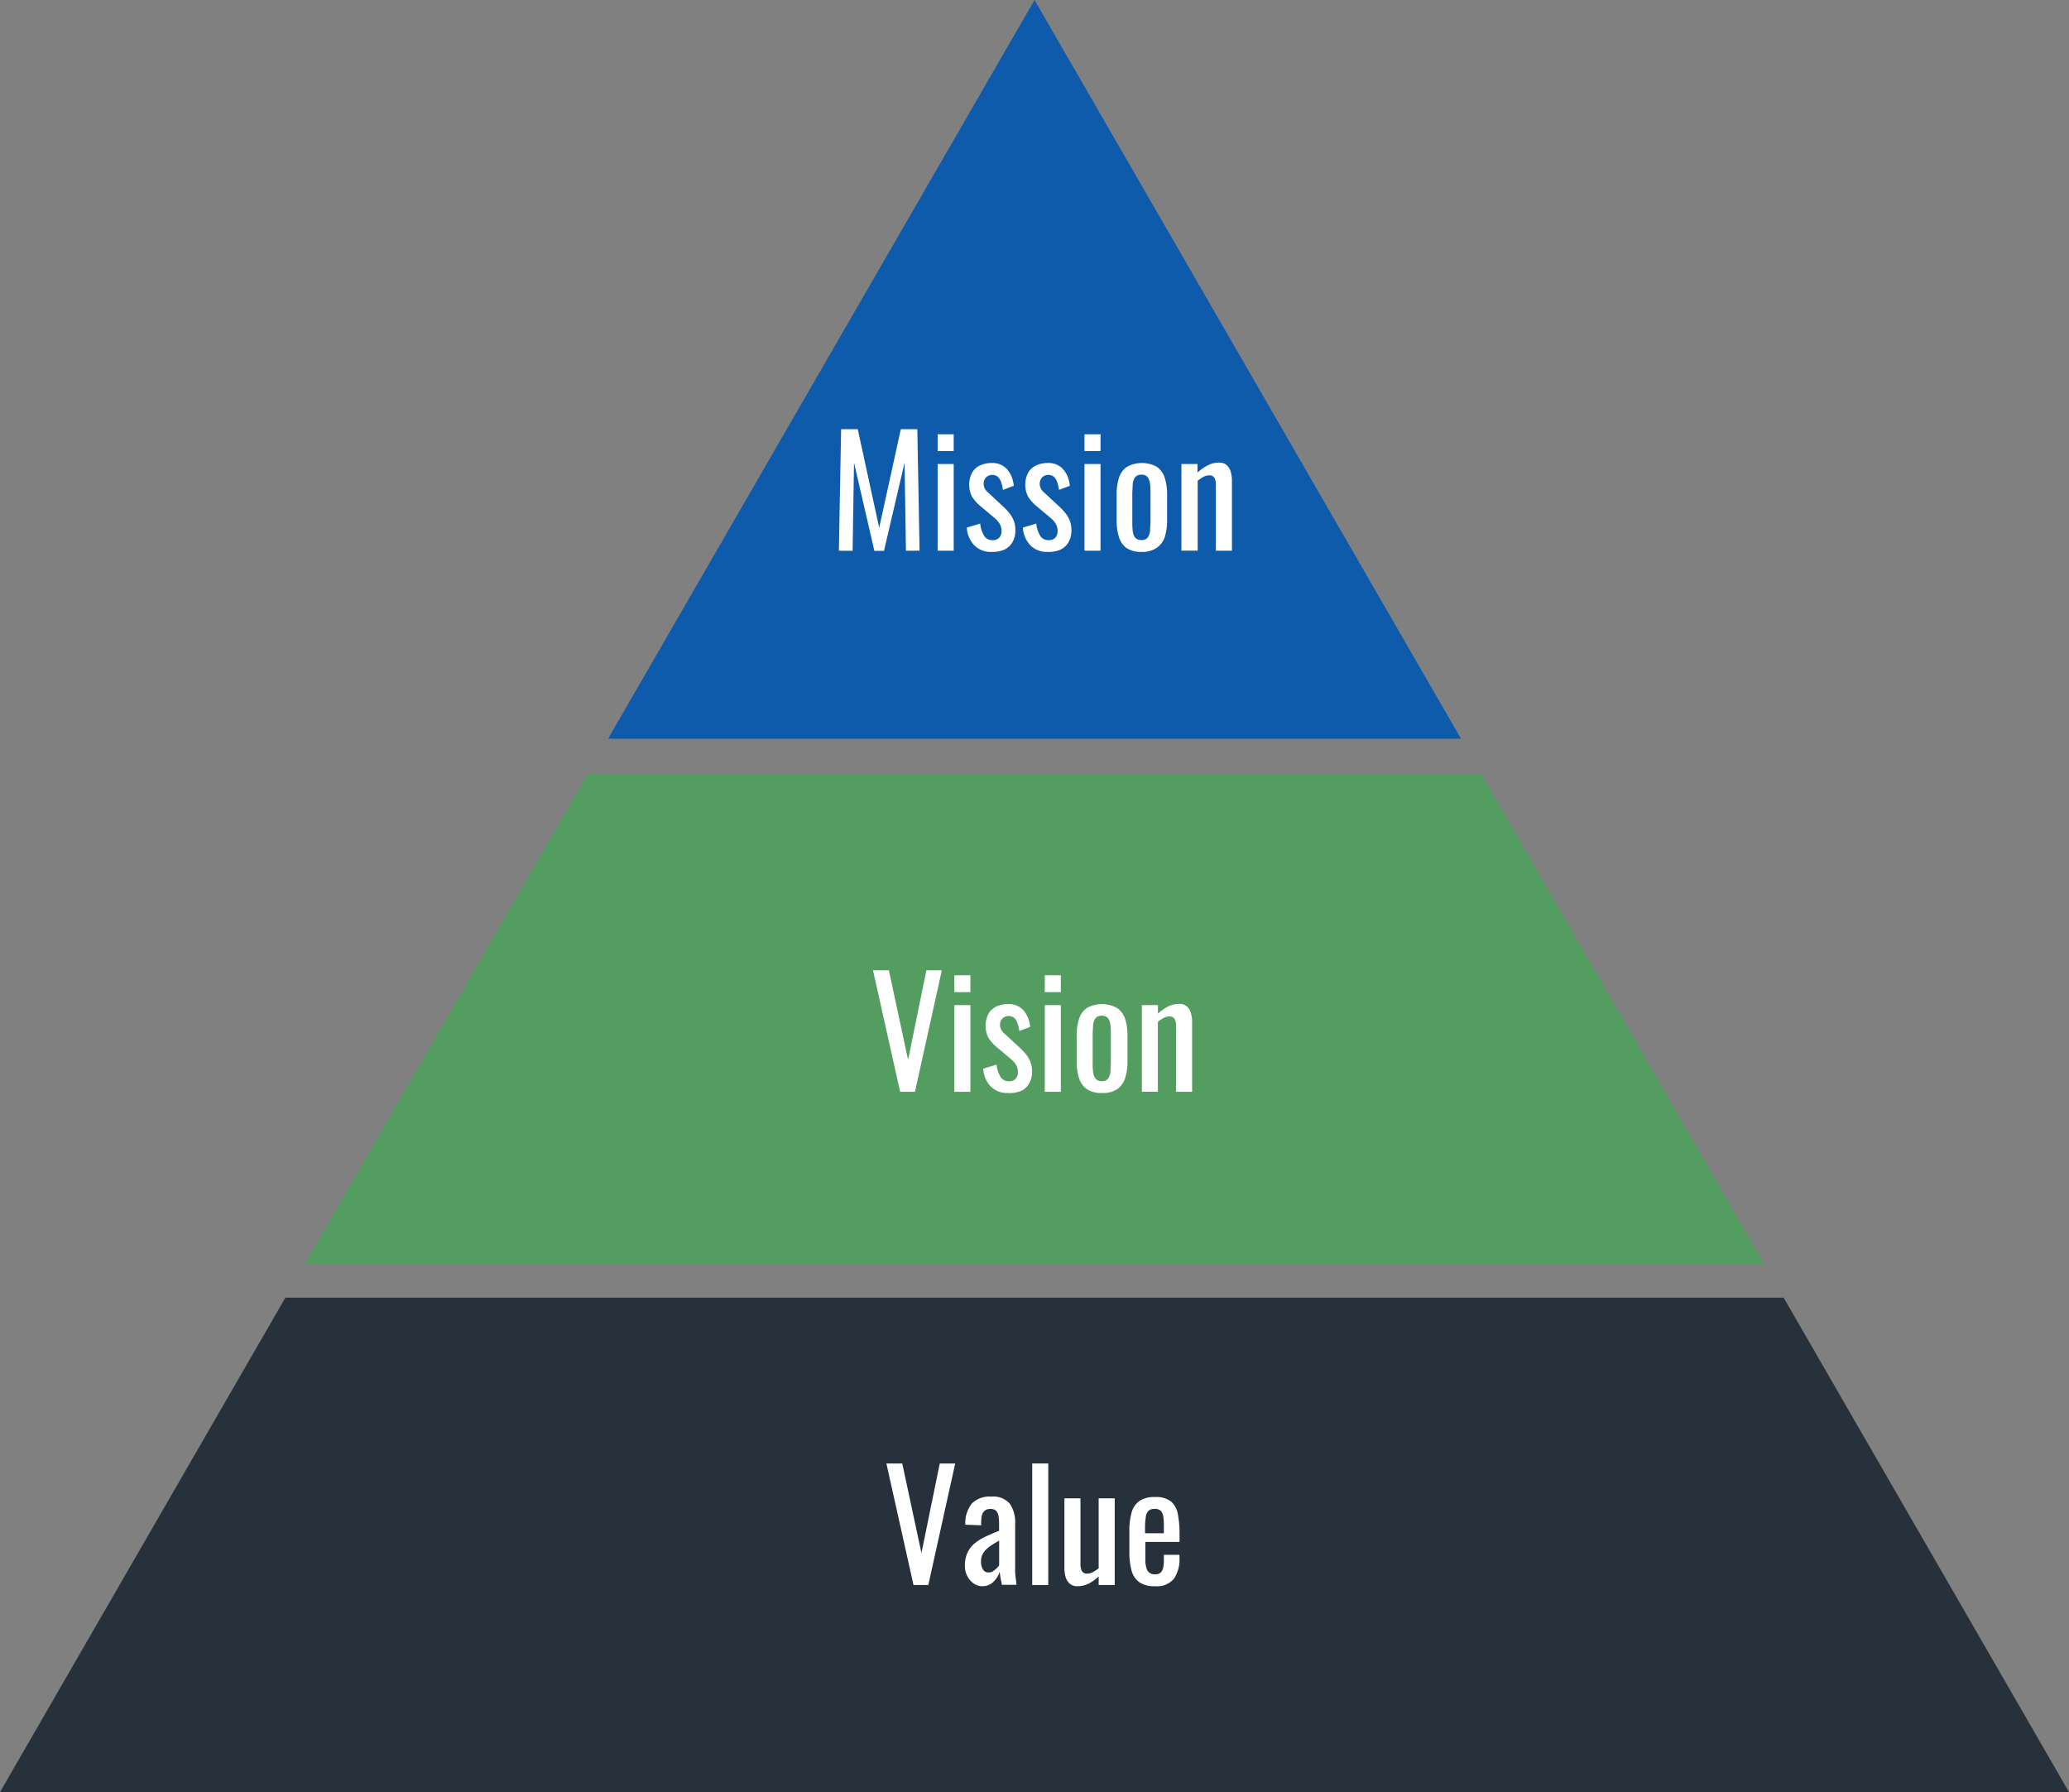 <svg xmlns="http://www.w3.org/2000/svg" viewBox="0 0 330.99 286.65"><rect x="0" y="0" width="330.99" height="286.65" fill="#808080" stroke="none"/><defs><style>.cls-1{fill:#0d5baa;}.cls-2{fill:#539d61;}.cls-3{fill:#27313b;}.cls-4{fill:#fff;}</style></defs><g id="レイヤー_2" data-name="レイヤー 2"><g id="レイヤー_1-2" data-name="レイヤー 1"><polygon class="cls-1" points="165.5 0 97.28 118.16 233.72 118.16 165.5 0"/><polygon class="cls-2" points="94.02 123.81 48.77 202.18 282.23 202.18 236.98 123.81 94.02 123.81"/><polygon class="cls-3" points="45.65 207.57 0 286.65 330.99 286.65 285.34 207.57 45.65 207.57"/><path class="cls-4" d="M134.2,88.09l.36-19.44h2.66l3.43,15.77,3.46-15.77h2.64l.36,19.44h-2.18L144.71,74l-3.29,14.11h-1.54L136.62,74l-.22,14.11Z"/><path class="cls-4" d="M150,72.15V69.46h2.57v2.69Zm0,15.94V74.22h2.57V88.09Z"/><path class="cls-4" d="M158.59,88.28a3.65,3.65,0,0,1-2.74-1.07,4.44,4.44,0,0,1-1.18-2.82l2.14-.65a4.68,4.68,0,0,0,.65,2,1.52,1.52,0,0,0,1.34.66,1.35,1.35,0,0,0,1.06-.4,1.52,1.52,0,0,0,.36-1.07,2.27,2.27,0,0,0-.26-1.08,3.57,3.57,0,0,0-.86-1l-2.38-2a6.6,6.6,0,0,1-1.21-1.39,4.22,4.22,0,0,1,0-3.85,2.84,2.84,0,0,1,1.25-1.15,4.27,4.27,0,0,1,1.88-.4,3.09,3.09,0,0,1,2.53,1.07,4.55,4.55,0,0,1,1,2.58l-1.73.65a5.86,5.86,0,0,0-.29-1.26,2,2,0,0,0-.53-.84,1.43,1.43,0,0,0-1.89.12,1.44,1.44,0,0,0-.37,1,1.63,1.63,0,0,0,.16.71,1.92,1.92,0,0,0,.54.68L160.46,81a9.79,9.79,0,0,1,.95,1,4.53,4.53,0,0,1,.73,1.2,4,4,0,0,1,.29,1.56,3.76,3.76,0,0,1-.48,2,3,3,0,0,1-1.34,1.19A4.92,4.92,0,0,1,158.59,88.28Z"/><path class="cls-4" d="M167.56,88.28a3.65,3.65,0,0,1-2.74-1.07,4.44,4.44,0,0,1-1.18-2.82l2.14-.65a4.68,4.68,0,0,0,.65,2,1.53,1.53,0,0,0,1.34.66,1.35,1.35,0,0,0,1.06-.4,1.52,1.52,0,0,0,.36-1.07,2.27,2.27,0,0,0-.26-1.08,3.57,3.57,0,0,0-.86-1l-2.38-2a6.6,6.6,0,0,1-1.21-1.39,4.22,4.22,0,0,1,0-3.85,2.84,2.84,0,0,1,1.25-1.15,4.27,4.27,0,0,1,1.88-.4,3.09,3.09,0,0,1,2.53,1.07,4.55,4.55,0,0,1,1,2.58l-1.73.65a5.86,5.86,0,0,0-.29-1.26,2,2,0,0,0-.53-.84,1.43,1.43,0,0,0-1.89.12,1.44,1.44,0,0,0-.37,1,1.63,1.63,0,0,0,.16.71,1.92,1.92,0,0,0,.54.68L169.43,81a9.79,9.79,0,0,1,.95,1,4.53,4.53,0,0,1,.73,1.2,4,4,0,0,1,.29,1.56,3.76,3.76,0,0,1-.48,2,3,3,0,0,1-1.34,1.19A4.89,4.89,0,0,1,167.56,88.28Z"/><path class="cls-4" d="M173.49,72.15V69.46h2.57v2.69Zm0,15.94V74.22h2.57V88.09Z"/><path class="cls-4" d="M182.63,88.28a4.19,4.19,0,0,1-2.42-.62A3.39,3.39,0,0,1,179,85.88a8.79,8.79,0,0,1-.37-2.71v-4a8.79,8.79,0,0,1,.37-2.71,3.39,3.39,0,0,1,1.26-1.78,5,5,0,0,1,4.83,0,3.43,3.43,0,0,1,1.25,1.78,8.79,8.79,0,0,1,.37,2.71v4a8.79,8.79,0,0,1-.37,2.71A3.43,3.43,0,0,1,185,87.66,4.11,4.11,0,0,1,182.63,88.28Zm0-1.9a1.16,1.16,0,0,0,1-.43,2.33,2.33,0,0,0,.36-1.14c0-.47.06-1,.06-1.48V79c0-.53,0-1-.06-1.49a2.4,2.4,0,0,0-.36-1.14,1.16,1.16,0,0,0-1-.44,1.22,1.22,0,0,0-1.06.44,2.3,2.3,0,0,0-.37,1.14c0,.46-.06,1-.06,1.49v4.34c0,.51,0,1,.06,1.48a2.23,2.23,0,0,0,.37,1.14A1.23,1.23,0,0,0,182.63,86.38Z"/><path class="cls-4" d="M189,88.09V74.22h2.57v1.37a7.31,7.31,0,0,1,1.54-1.1A3.87,3.87,0,0,1,195,74a1.74,1.74,0,0,1,1.28.43,2.33,2.33,0,0,1,.62,1.08,4.89,4.89,0,0,1,.18,1.32V88.09h-2.57V77.6a2.4,2.4,0,0,0-.22-1.15.91.91,0,0,0-.89-.41,1.86,1.86,0,0,0-.9.25,5.71,5.71,0,0,0-.9.61V88.08H189Z"/><path class="cls-4" d="M144,174.64l-4.34-19.44h2.54l3.07,14.33,2.93-14.33h2.47l-4.3,19.44Z"/><path class="cls-4" d="M152.67,158.7V156h2.57v2.69Zm0,15.94V160.77h2.57v13.87Z"/><path class="cls-4" d="M161.21,174.83a3.65,3.65,0,0,1-2.74-1.07,4.44,4.44,0,0,1-1.18-2.82l2.14-.65a4.68,4.68,0,0,0,.65,2,1.52,1.52,0,0,0,1.34.66,1.35,1.35,0,0,0,1.06-.4,1.52,1.52,0,0,0,.36-1.07,2.27,2.27,0,0,0-.26-1.08,3.41,3.41,0,0,0-.86-1l-2.38-2a6.6,6.6,0,0,1-1.21-1.39,4.22,4.22,0,0,1,0-3.85,2.84,2.84,0,0,1,1.25-1.15,4.27,4.27,0,0,1,1.88-.4,3.09,3.09,0,0,1,2.53,1.07,4.55,4.55,0,0,1,1,2.58l-1.73.65a5.86,5.86,0,0,0-.29-1.26,2,2,0,0,0-.53-.84,1.43,1.43,0,0,0-1.89.12,1.44,1.44,0,0,0-.37,1,1.63,1.63,0,0,0,.16.71,1.92,1.92,0,0,0,.54.68l2.45,2.26a9.79,9.79,0,0,1,.95,1,4.53,4.53,0,0,1,.73,1.2,4,4,0,0,1,.29,1.56,3.76,3.76,0,0,1-.48,2,3,3,0,0,1-1.34,1.19A4.89,4.89,0,0,1,161.21,174.83Z"/><path class="cls-4" d="M167.14,158.7V156h2.57v2.69Zm0,15.94V160.77h2.57v13.87Z"/><path class="cls-4" d="M176.29,174.83a4.19,4.19,0,0,1-2.42-.62,3.39,3.39,0,0,1-1.26-1.78,8.79,8.79,0,0,1-.37-2.71v-4a8.79,8.79,0,0,1,.37-2.71,3.39,3.39,0,0,1,1.26-1.78,5,5,0,0,1,4.83,0A3.43,3.43,0,0,1,180,163a8.79,8.79,0,0,1,.37,2.71v4a8.79,8.79,0,0,1-.37,2.71,3.43,3.43,0,0,1-1.25,1.78A4.15,4.15,0,0,1,176.29,174.83Zm0-1.9a1.16,1.16,0,0,0,1-.43,2.33,2.33,0,0,0,.36-1.14c0-.47.06-1,.06-1.48v-4.34c0-.53,0-1-.06-1.49a2.4,2.4,0,0,0-.36-1.14,1.16,1.16,0,0,0-1-.44,1.22,1.22,0,0,0-1.06.44,2.3,2.3,0,0,0-.37,1.14c0,.46-.06,1-.06,1.49v4.34c0,.51,0,1,.06,1.48a2.23,2.23,0,0,0,.37,1.14A1.21,1.21,0,0,0,176.29,172.93Z"/><path class="cls-4" d="M182.67,174.64V160.77h2.57v1.37a7.31,7.31,0,0,1,1.54-1.1,3.87,3.87,0,0,1,1.85-.46,1.74,1.74,0,0,1,1.28.43,2.33,2.33,0,0,1,.62,1.08,4.89,4.89,0,0,1,.18,1.32v11.23h-2.57V164.15a2.4,2.4,0,0,0-.22-1.15.91.91,0,0,0-.89-.41,1.86,1.86,0,0,0-.9.25,5.71,5.71,0,0,0-.9.61v11.18h-2.56Z"/><path class="cls-4" d="M146.14,253.53l-4.34-19.44h2.54l3.07,14.33,2.93-14.33h2.47l-4.3,19.44Z"/><path class="cls-4" d="M157.16,253.72a2.37,2.37,0,0,1-1.44-.47,3.21,3.21,0,0,1-1-1.2,3.46,3.46,0,0,1-.36-1.55,4.93,4.93,0,0,1,.43-2.18,4.35,4.35,0,0,1,1.19-1.5,8.6,8.6,0,0,1,1.75-1.07c.66-.3,1.36-.6,2.1-.89v-1a7.7,7.7,0,0,0-.1-1.39,1.48,1.48,0,0,0-.4-.83,1.31,1.31,0,0,0-.9-.28,1.38,1.38,0,0,0-.85.24,1.41,1.41,0,0,0-.47.68,3.27,3.27,0,0,0-.14,1v.7l-2.54-.1a5,5,0,0,1,1.06-3.4,4,4,0,0,1,3.12-1.09,3.48,3.48,0,0,1,2.93,1.13,5.25,5.25,0,0,1,.86,3.26v6.34c0,.43,0,.85,0,1.25s.06.77.1,1.12.08.67.11,1h-2.35c0-.26-.11-.58-.18-1s-.12-.75-.16-1.07a3.75,3.75,0,0,1-.92,1.52A2.5,2.5,0,0,1,157.16,253.72Zm1-2.2a1.25,1.25,0,0,0,.72-.22,3.56,3.56,0,0,0,.6-.49,2.16,2.16,0,0,0,.36-.44v-3.94c-.4.22-.78.45-1.13.67a5.73,5.73,0,0,0-.92.71,3,3,0,0,0-.62.84,2.44,2.44,0,0,0-.23,1.07,2.39,2.39,0,0,0,.31,1.32A1,1,0,0,0,158.17,251.52Z"/><path class="cls-4" d="M165.13,253.53V234.09h2.57v19.44Z"/><path class="cls-4" d="M172.37,253.72a1.76,1.76,0,0,1-1.27-.43,2.36,2.36,0,0,1-.64-1.08,4.89,4.89,0,0,1-.18-1.32V239.66h2.57v10.46a2.47,2.47,0,0,0,.22,1.16.9.9,0,0,0,.89.42,1.86,1.86,0,0,0,.9-.25,5.71,5.71,0,0,0,.9-.61V239.66h2.57v13.87h-2.57v-1.37a6.94,6.94,0,0,1-1.52,1.1A3.84,3.84,0,0,1,172.37,253.72Z"/><path class="cls-4" d="M184.78,253.72a4.23,4.23,0,0,1-2.52-.64,3.36,3.36,0,0,1-1.24-1.87,11.44,11.44,0,0,1-.35-3V245a11,11,0,0,1,.36-3.07,3.29,3.29,0,0,1,1.26-1.85,4.27,4.27,0,0,1,2.48-.62,3.86,3.86,0,0,1,2.58.72,3.52,3.52,0,0,1,1.09,2.08,17,17,0,0,1,.26,3.25v1.13h-5.47v2.78a4.72,4.72,0,0,0,.16,1.37,1.42,1.42,0,0,0,.5.78,1.48,1.48,0,0,0,.9.25,1.24,1.24,0,0,0,.88-.28,1.43,1.43,0,0,0,.41-.79,6.09,6.09,0,0,0,.11-1.21v-.84h2.5v.53a5.44,5.44,0,0,1-.89,3.29A3.51,3.51,0,0,1,184.78,253.72Zm-1.54-8.47h2.95V244a8.43,8.43,0,0,0-.1-1.45,1.57,1.57,0,0,0-.4-.89,1.3,1.3,0,0,0-.95-.3,1.4,1.4,0,0,0-1,.29,1.63,1.63,0,0,0-.44,1,11.38,11.38,0,0,0-.12,1.88v.75Z"/></g></g></svg>